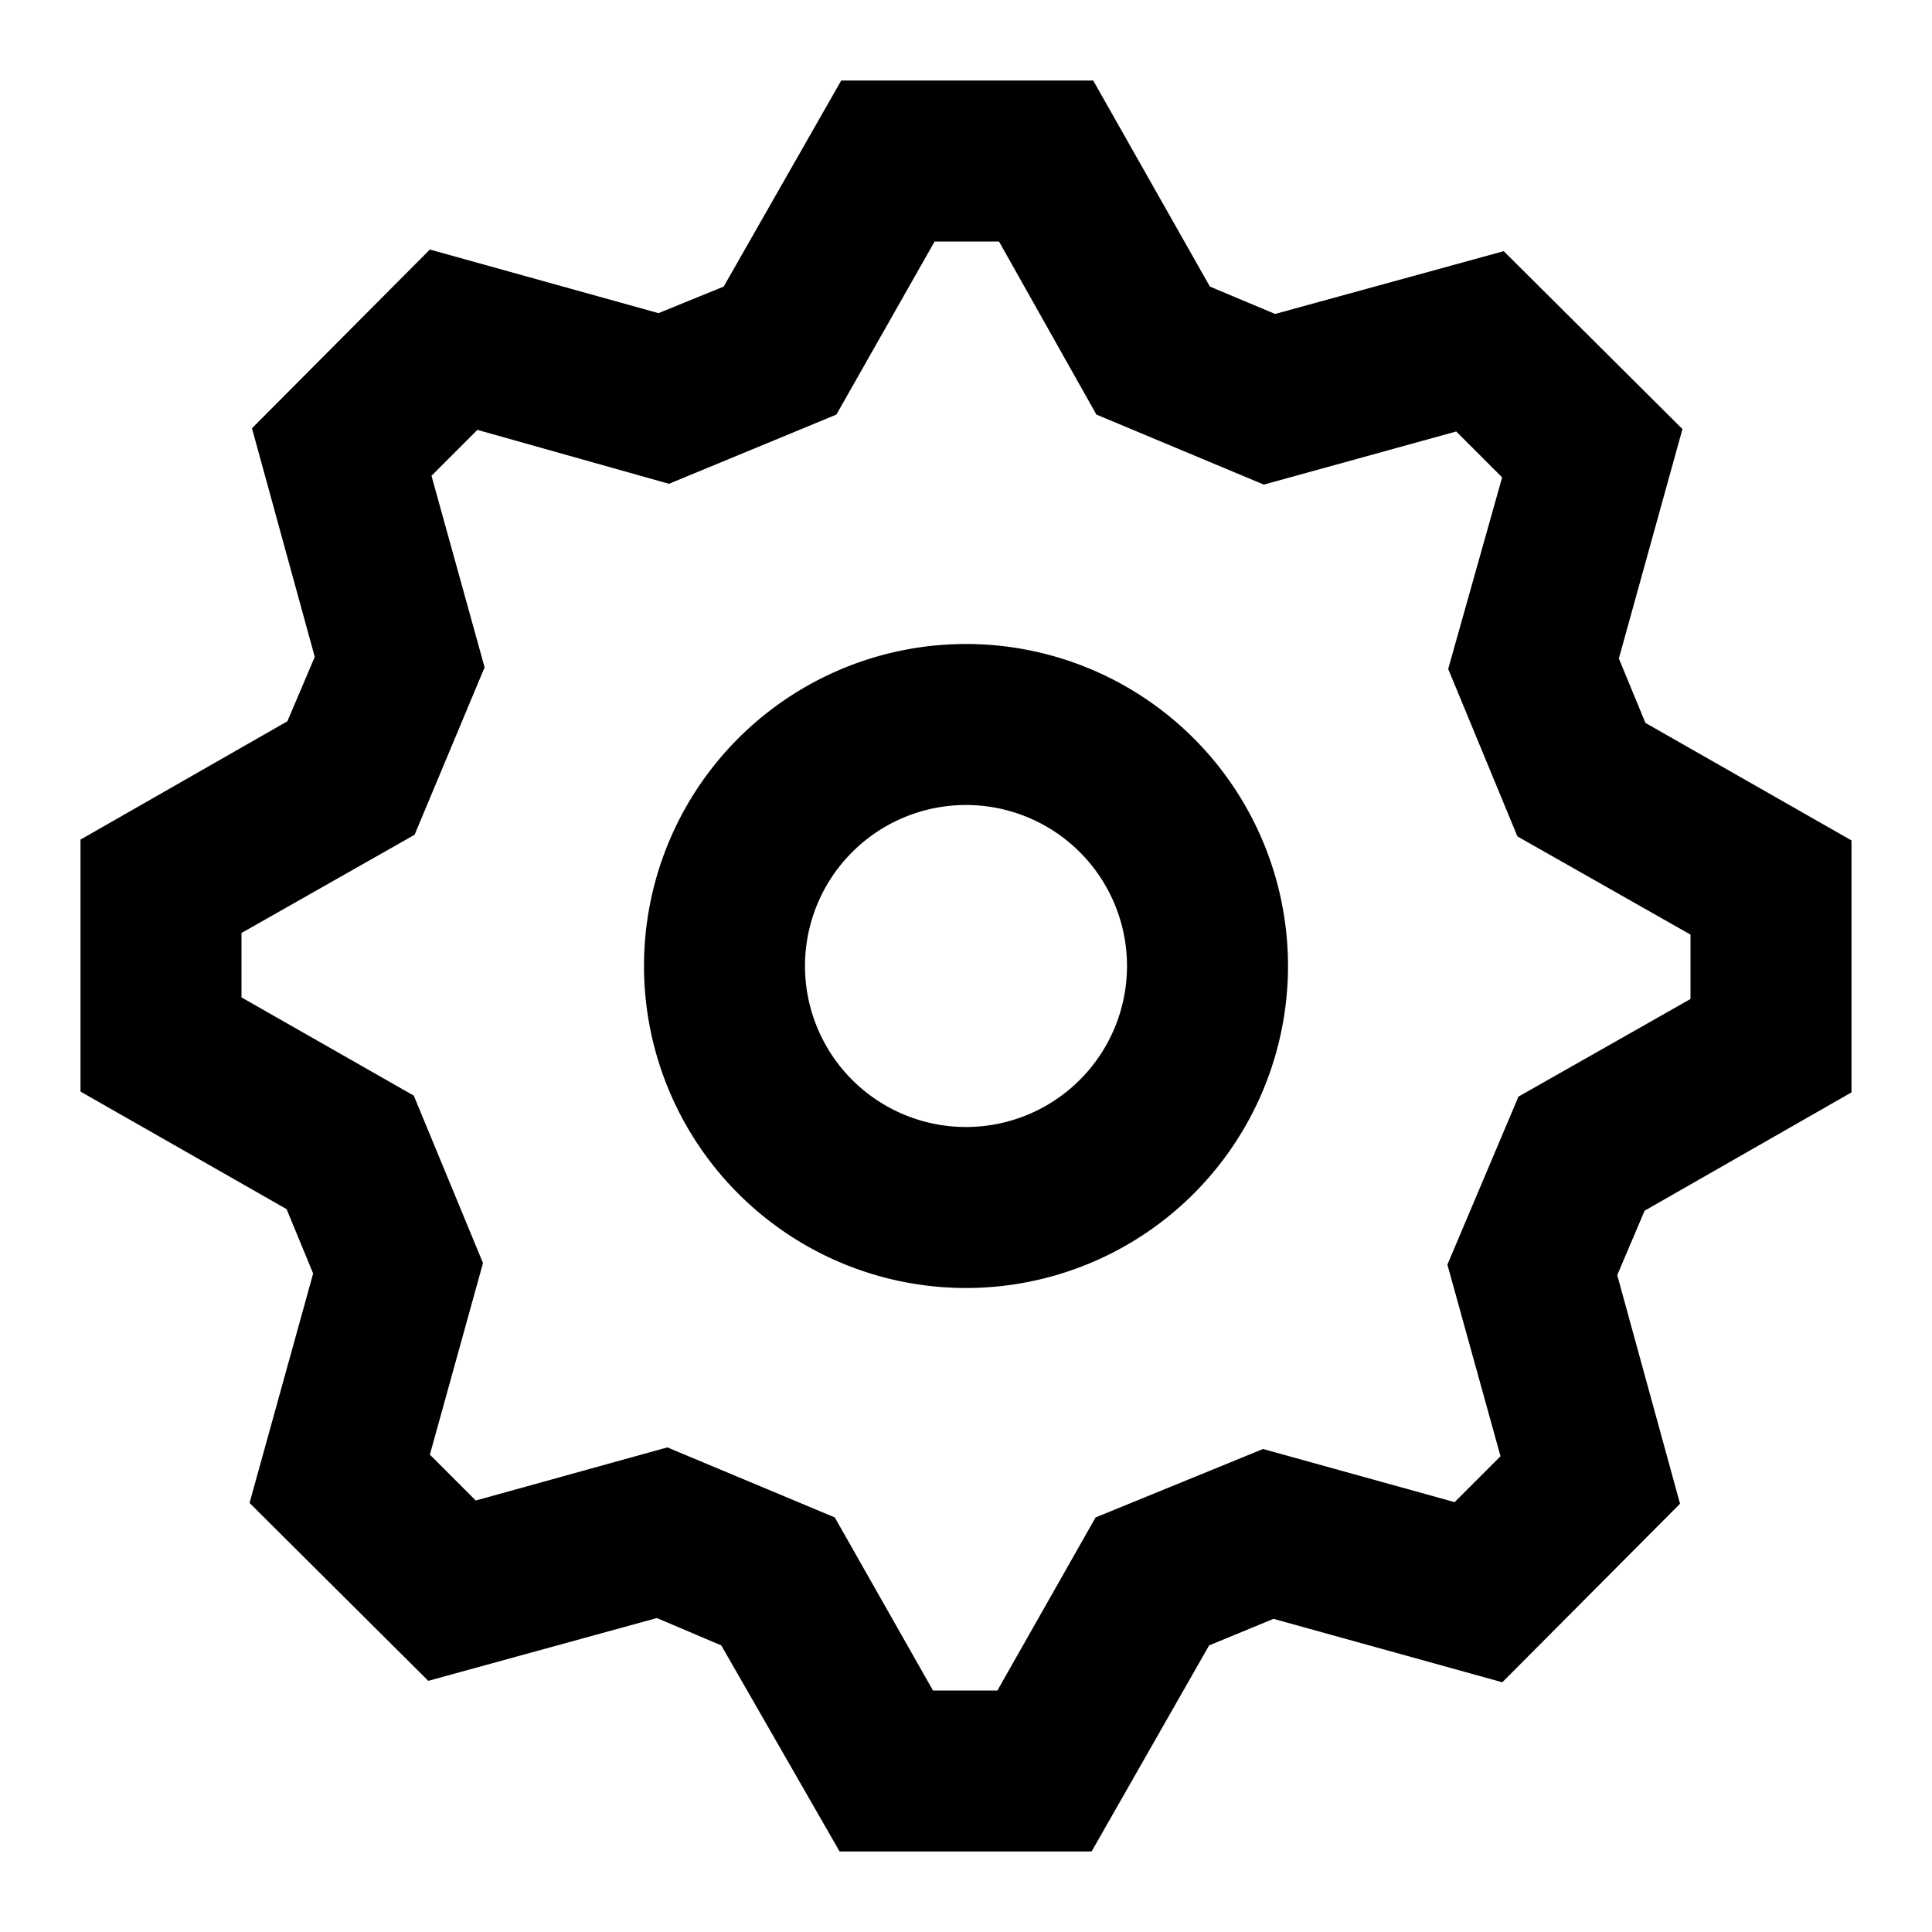 <svg xmlns="http://www.w3.org/2000/svg" width="24" height="24" viewBox="0 0 24 24"><path fill-rule="evenodd" d="m18.66 20.9 2.21-2.22-.78-2.84.34-.8L23 13.57v-3.13l-2.56-1.46-.33-.8.79-2.85-2.22-2.21-2.84.78-.81-.34L13.58 1h-3.13L8.99 3.56l-.81.33-2.84-.79-2.21 2.22.78 2.84-.34.8L1 10.43v3.13l2.56 1.46.33.8-.79 2.85 2.22 2.21 2.84-.78.8.34L10.43 23h3.13l1.46-2.56.8-.33 2.85.79Zm.2-7.27-.88 2.08.66 2.38-.57.57-2.38-.66-2.08.85L12.39 21h-.8l-1.22-2.15-2.08-.87-2.38.66-.57-.57.66-2.38-.86-2.08L3 12.39v-.8l2.15-1.22.87-2.08-.66-2.38.57-.57 2.38.67 2.08-.86L11.61 3h.8l1.21 2.15 2.08.87 2.39-.66.57.57-.67 2.38.86 2.08L21 11.61v.8l-2.15 1.22ZM12 16a4 4 0 1 1 0-8 4 4 0 0 1 0 8Zm2-4a2 2 0 1 1-4 0 2 2 0 0 1 4 0Z" clip-rule="evenodd"/></svg>